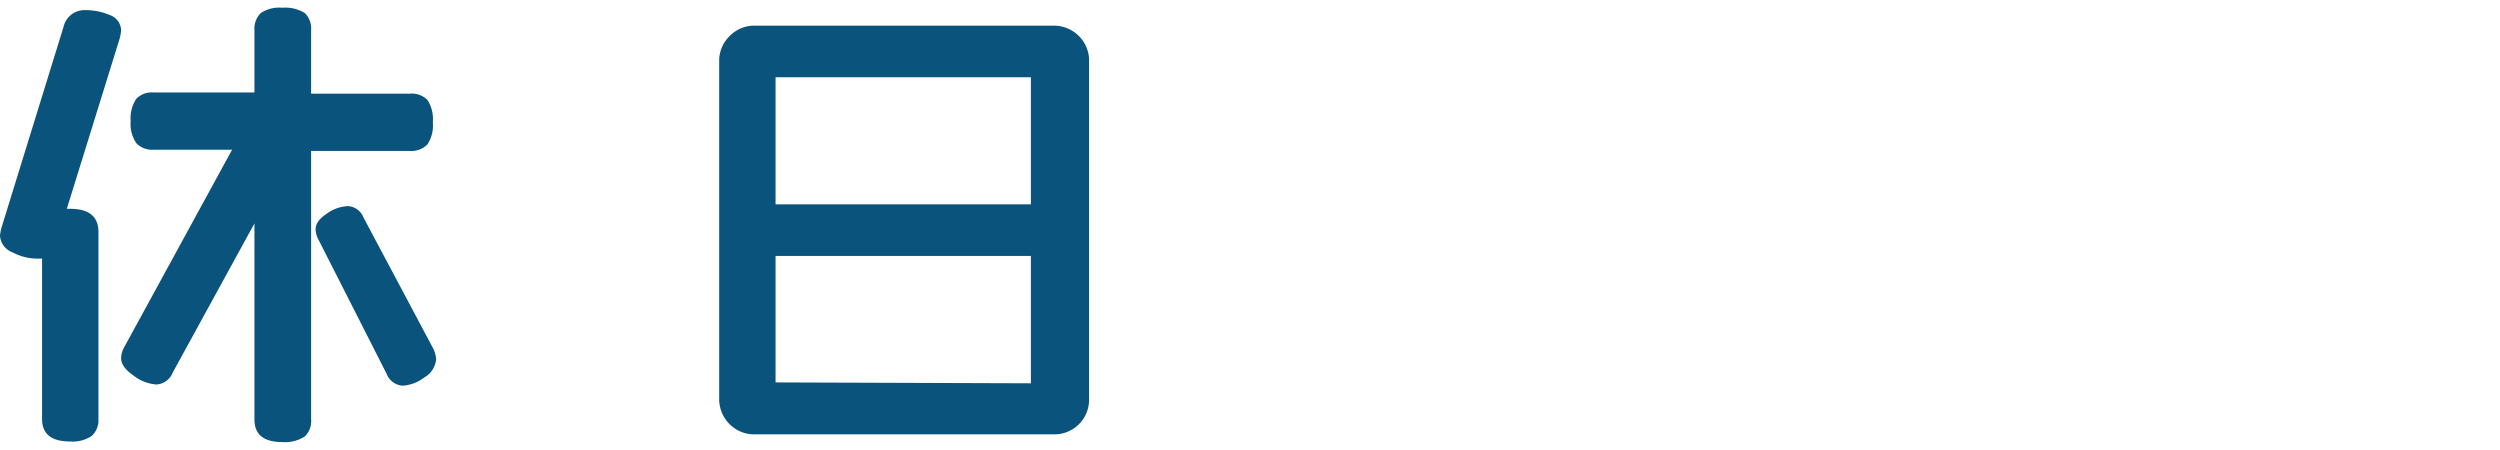 <svg xmlns="http://www.w3.org/2000/svg" viewBox="0 0 83.81 15.07"><defs><style>.cls-1{fill:none;}.cls-2{fill:#0a537c;}</style></defs><g id="レイヤー_2" data-name="レイヤー 2"><g id="レイヤー_1-2" data-name="レイヤー 1"><rect class="cls-1" width="83.81" height="15.07"/><path class="cls-2" d="M4,1.33,2.24,7h.11c.63,0,.95.26.95.77v6.27a.72.72,0,0,1-.22.57,1.14,1.14,0,0,1-.73.19c-.63,0-.94-.25-.94-.76V8.67l-.18,0a1.78,1.78,0,0,1-.81-.21A.64.64,0,0,1,0,7.9a1.49,1.49,0,0,1,.06-.3L2.13.9A.72.72,0,0,1,2.86.34,2.05,2.05,0,0,1,3.67.5.56.56,0,0,1,4.06,1,1.43,1.43,0,0,1,4,1.33ZM14.51,4.1a1.16,1.16,0,0,1-.18.74.75.75,0,0,1-.59.22H10.43v9a.71.71,0,0,1-.21.57,1.21,1.21,0,0,1-.75.19c-.63,0-.94-.25-.94-.76V7.49l-2.74,5a.63.63,0,0,1-.54.4,1.4,1.4,0,0,1-.76-.29c-.28-.19-.43-.39-.43-.59a.8.8,0,0,1,.12-.4l3.6-6.59H5.15a.74.74,0,0,1-.58-.22,1.15,1.15,0,0,1-.19-.74,1.19,1.19,0,0,1,.19-.75.73.73,0,0,1,.58-.21H8.53V1A.73.73,0,0,1,8.74.44,1.11,1.11,0,0,1,9.47.26a1.21,1.21,0,0,1,.75.18.73.73,0,0,1,.21.58V3.14h3.31a.74.74,0,0,1,.59.21A1.19,1.19,0,0,1,14.51,4.1Zm0,7.56a.89.89,0,0,1,.11.39.78.78,0,0,1-.39.6,1.34,1.34,0,0,1-.73.28.62.62,0,0,1-.54-.4L10.69,8.06a.79.79,0,0,1-.11-.36c0-.2.12-.37.38-.54a1.3,1.3,0,0,1,.69-.25.59.59,0,0,1,.53.37Z"/><path class="cls-2" d="M36.51,13.36a1.16,1.16,0,0,1-1.2,1.2h-10a1.15,1.15,0,0,1-.85-.34,1.18,1.18,0,0,1-.35-.86V2.06a1.15,1.15,0,0,1,.35-.85,1.15,1.15,0,0,1,.85-.35H35.31a1.18,1.18,0,0,1,.86.35,1.15,1.15,0,0,1,.34.85ZM34.56,6.85V2.59H26V6.85Zm0,6V8.58H26v4.24Z"/></g></g></svg>